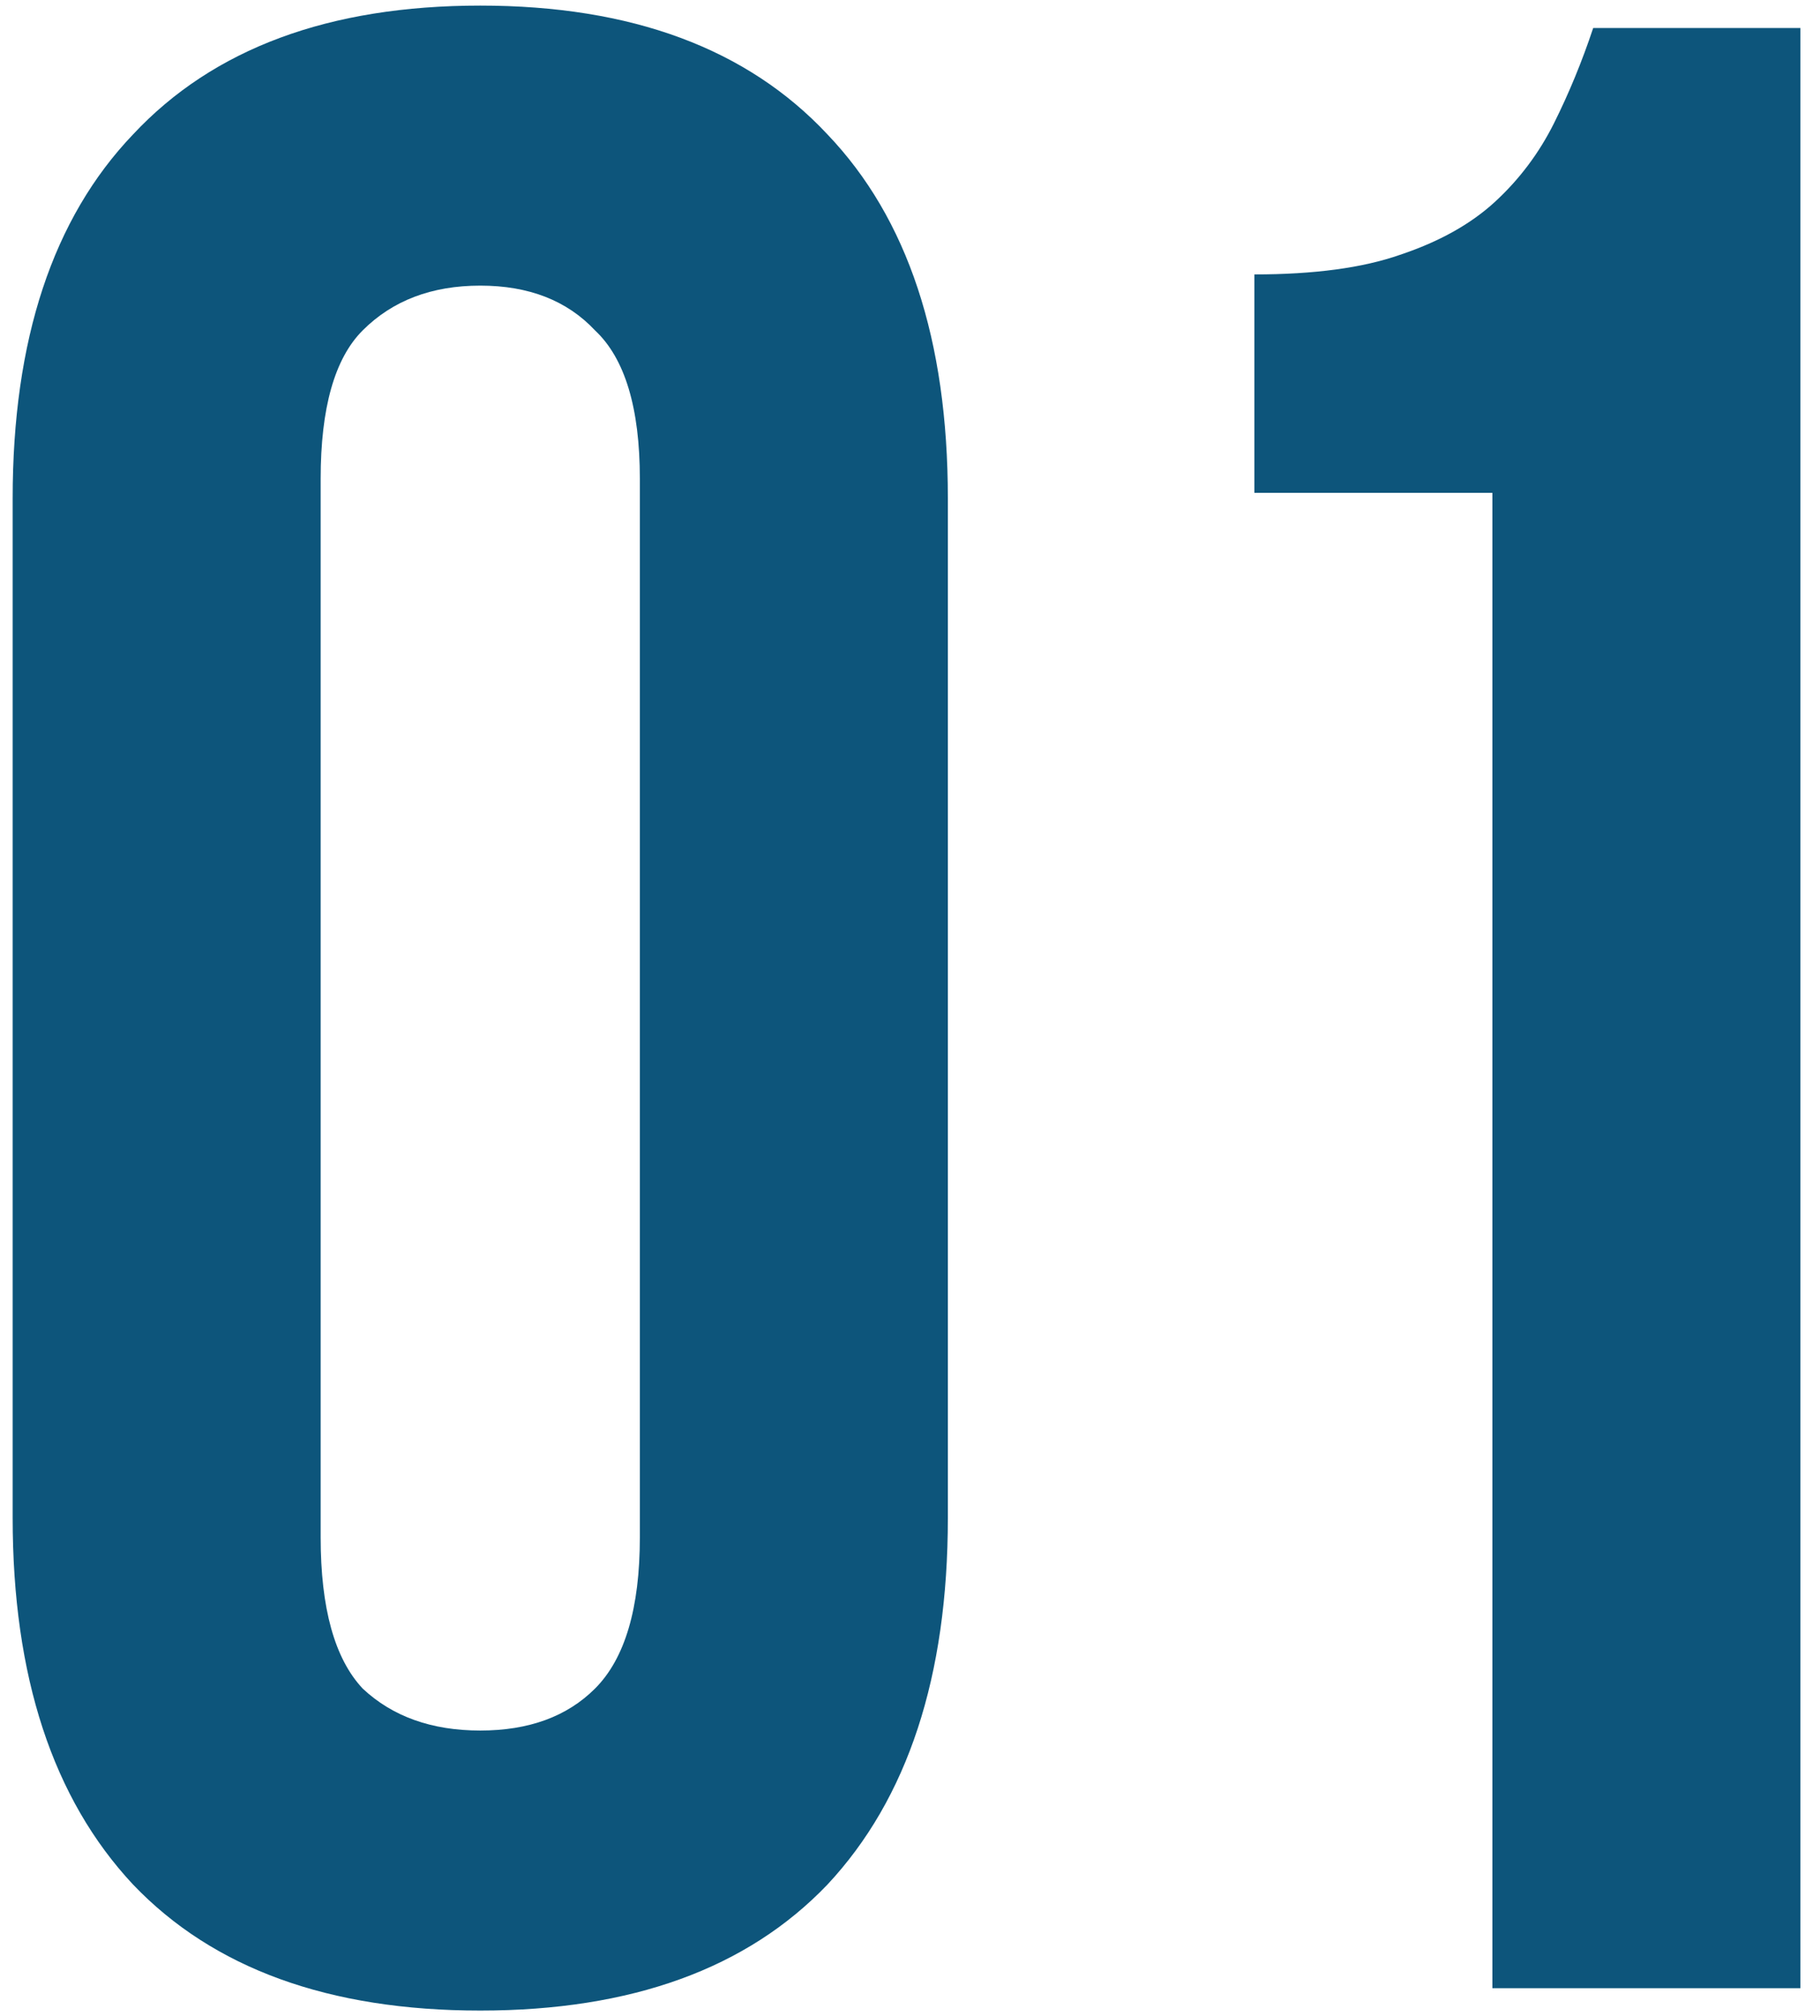 <?xml version="1.0" encoding="UTF-8"?> <svg xmlns="http://www.w3.org/2000/svg" width="65" height="72" viewBox="0 0 65 72" fill="none"><path d="M11.452 54.9C11.452 57.433 11.952 59.233 12.952 60.3C14.018 61.3 15.418 61.8 17.152 61.8C18.885 61.8 20.252 61.3 21.252 60.3C22.318 59.233 22.852 57.433 22.852 54.9V17.1C22.852 14.567 22.318 12.8 21.252 11.8C20.252 10.733 18.885 10.2 17.152 10.2C15.418 10.2 14.018 10.733 12.952 11.8C11.952 12.8 11.452 14.567 11.452 17.1V54.9ZM0.452 17.8C0.452 12.133 1.885 7.8 4.752 4.8C7.618 1.733 11.752 0.2 17.152 0.2C22.552 0.2 26.685 1.733 29.552 4.8C32.418 7.8 33.852 12.133 33.852 17.8V54.2C33.852 59.867 32.418 64.233 29.552 67.3C26.685 70.3 22.552 71.8 17.152 71.8C11.752 71.8 7.618 70.3 4.752 67.3C1.885 64.233 0.452 59.867 0.452 54.2V17.8ZM44.8 9.8C46.933 9.8 48.667 9.567 50 9.1C51.4 8.633 52.533 8 53.4 7.2C54.267 6.4 54.967 5.467 55.5 4.4C56.033 3.333 56.5 2.2 56.9 1H64.3V71H53.3V17.6H44.8V9.8Z" fill="#0D557B"></path></svg> 